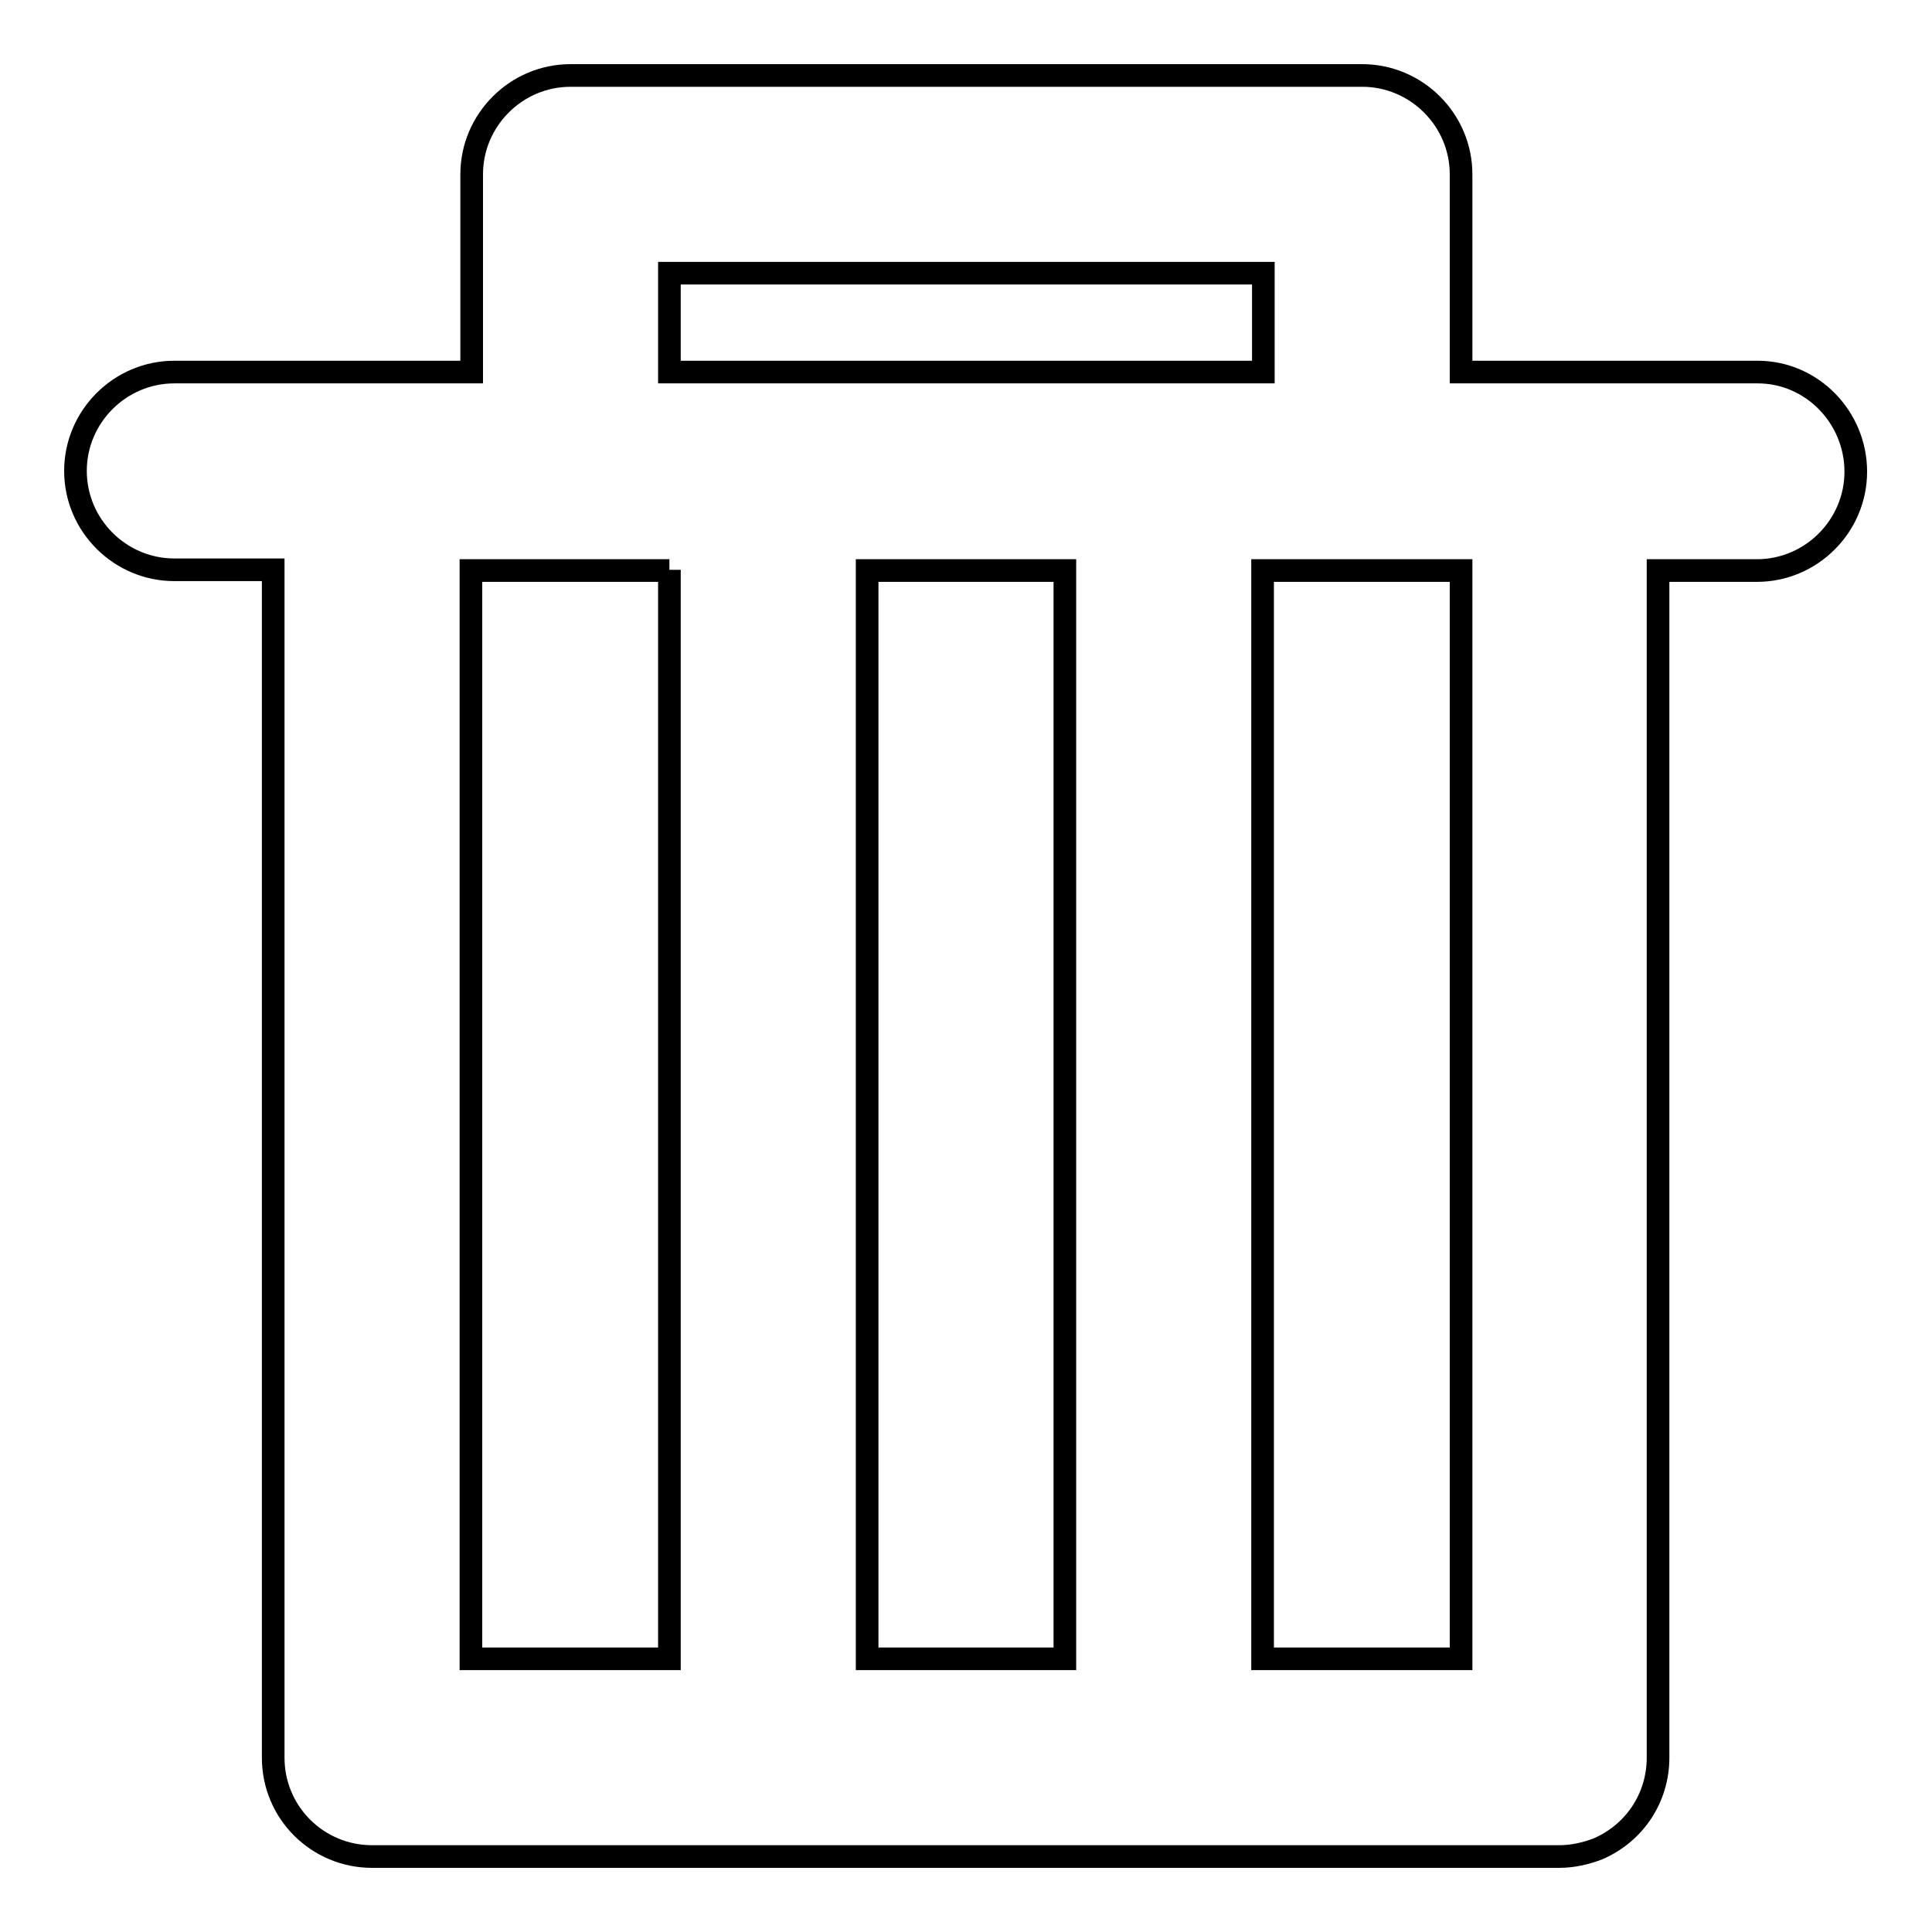 <?xml version="1.0" encoding="utf-8"?>
<!-- Svg Vector Icons : http://www.onlinewebfonts.com/icon -->
<!DOCTYPE svg PUBLIC "-//W3C//DTD SVG 1.1//EN" "http://www.w3.org/Graphics/SVG/1.1/DTD/svg11.dtd">
<svg version="1.1" xmlns="http://www.w3.org/2000/svg" xmlns:xlink="http://www.w3.org/1999/xlink" x="0px" y="0px" viewBox="0 0 256 256" enable-background="new 0 0 256 256" xml:space="preserve">
<g> <path stroke-width="3" fill-opacity="0" stroke="#000000"  d="M232.9,49.3h-39.3V23.1c0-7.2-5.9-13.1-13.1-13.1H75.6h0c-7.2,0-13.1,5.9-13.1,13.1v26.2H23.1 c-7.2,0-13.1,5.9-13.1,13.1c0,7.2,5.9,13.1,13.1,13.1h13.1v157.4c0,7.3,5.9,13.1,13.1,13.1h157.3c1.8,0,3.5-0.4,5.1-1 c4.9-2.1,8-6.8,8-12.1V75.6v0h13.1c7.2,0,13.1-5.9,13.1-13.1S240.1,49.3,232.9,49.3z M88.7,36.2h78.7v13.1H88.7V36.2z M141.1,219.8 h-26.2V75.6v0h26.2V219.8z M88.7,75.5v144.3H62.4V75.6v0H88.7z M193.6,75.6v144.2h-26.3V75.6l0,0L193.6,75.6L193.6,75.6z"/></g>
</svg>